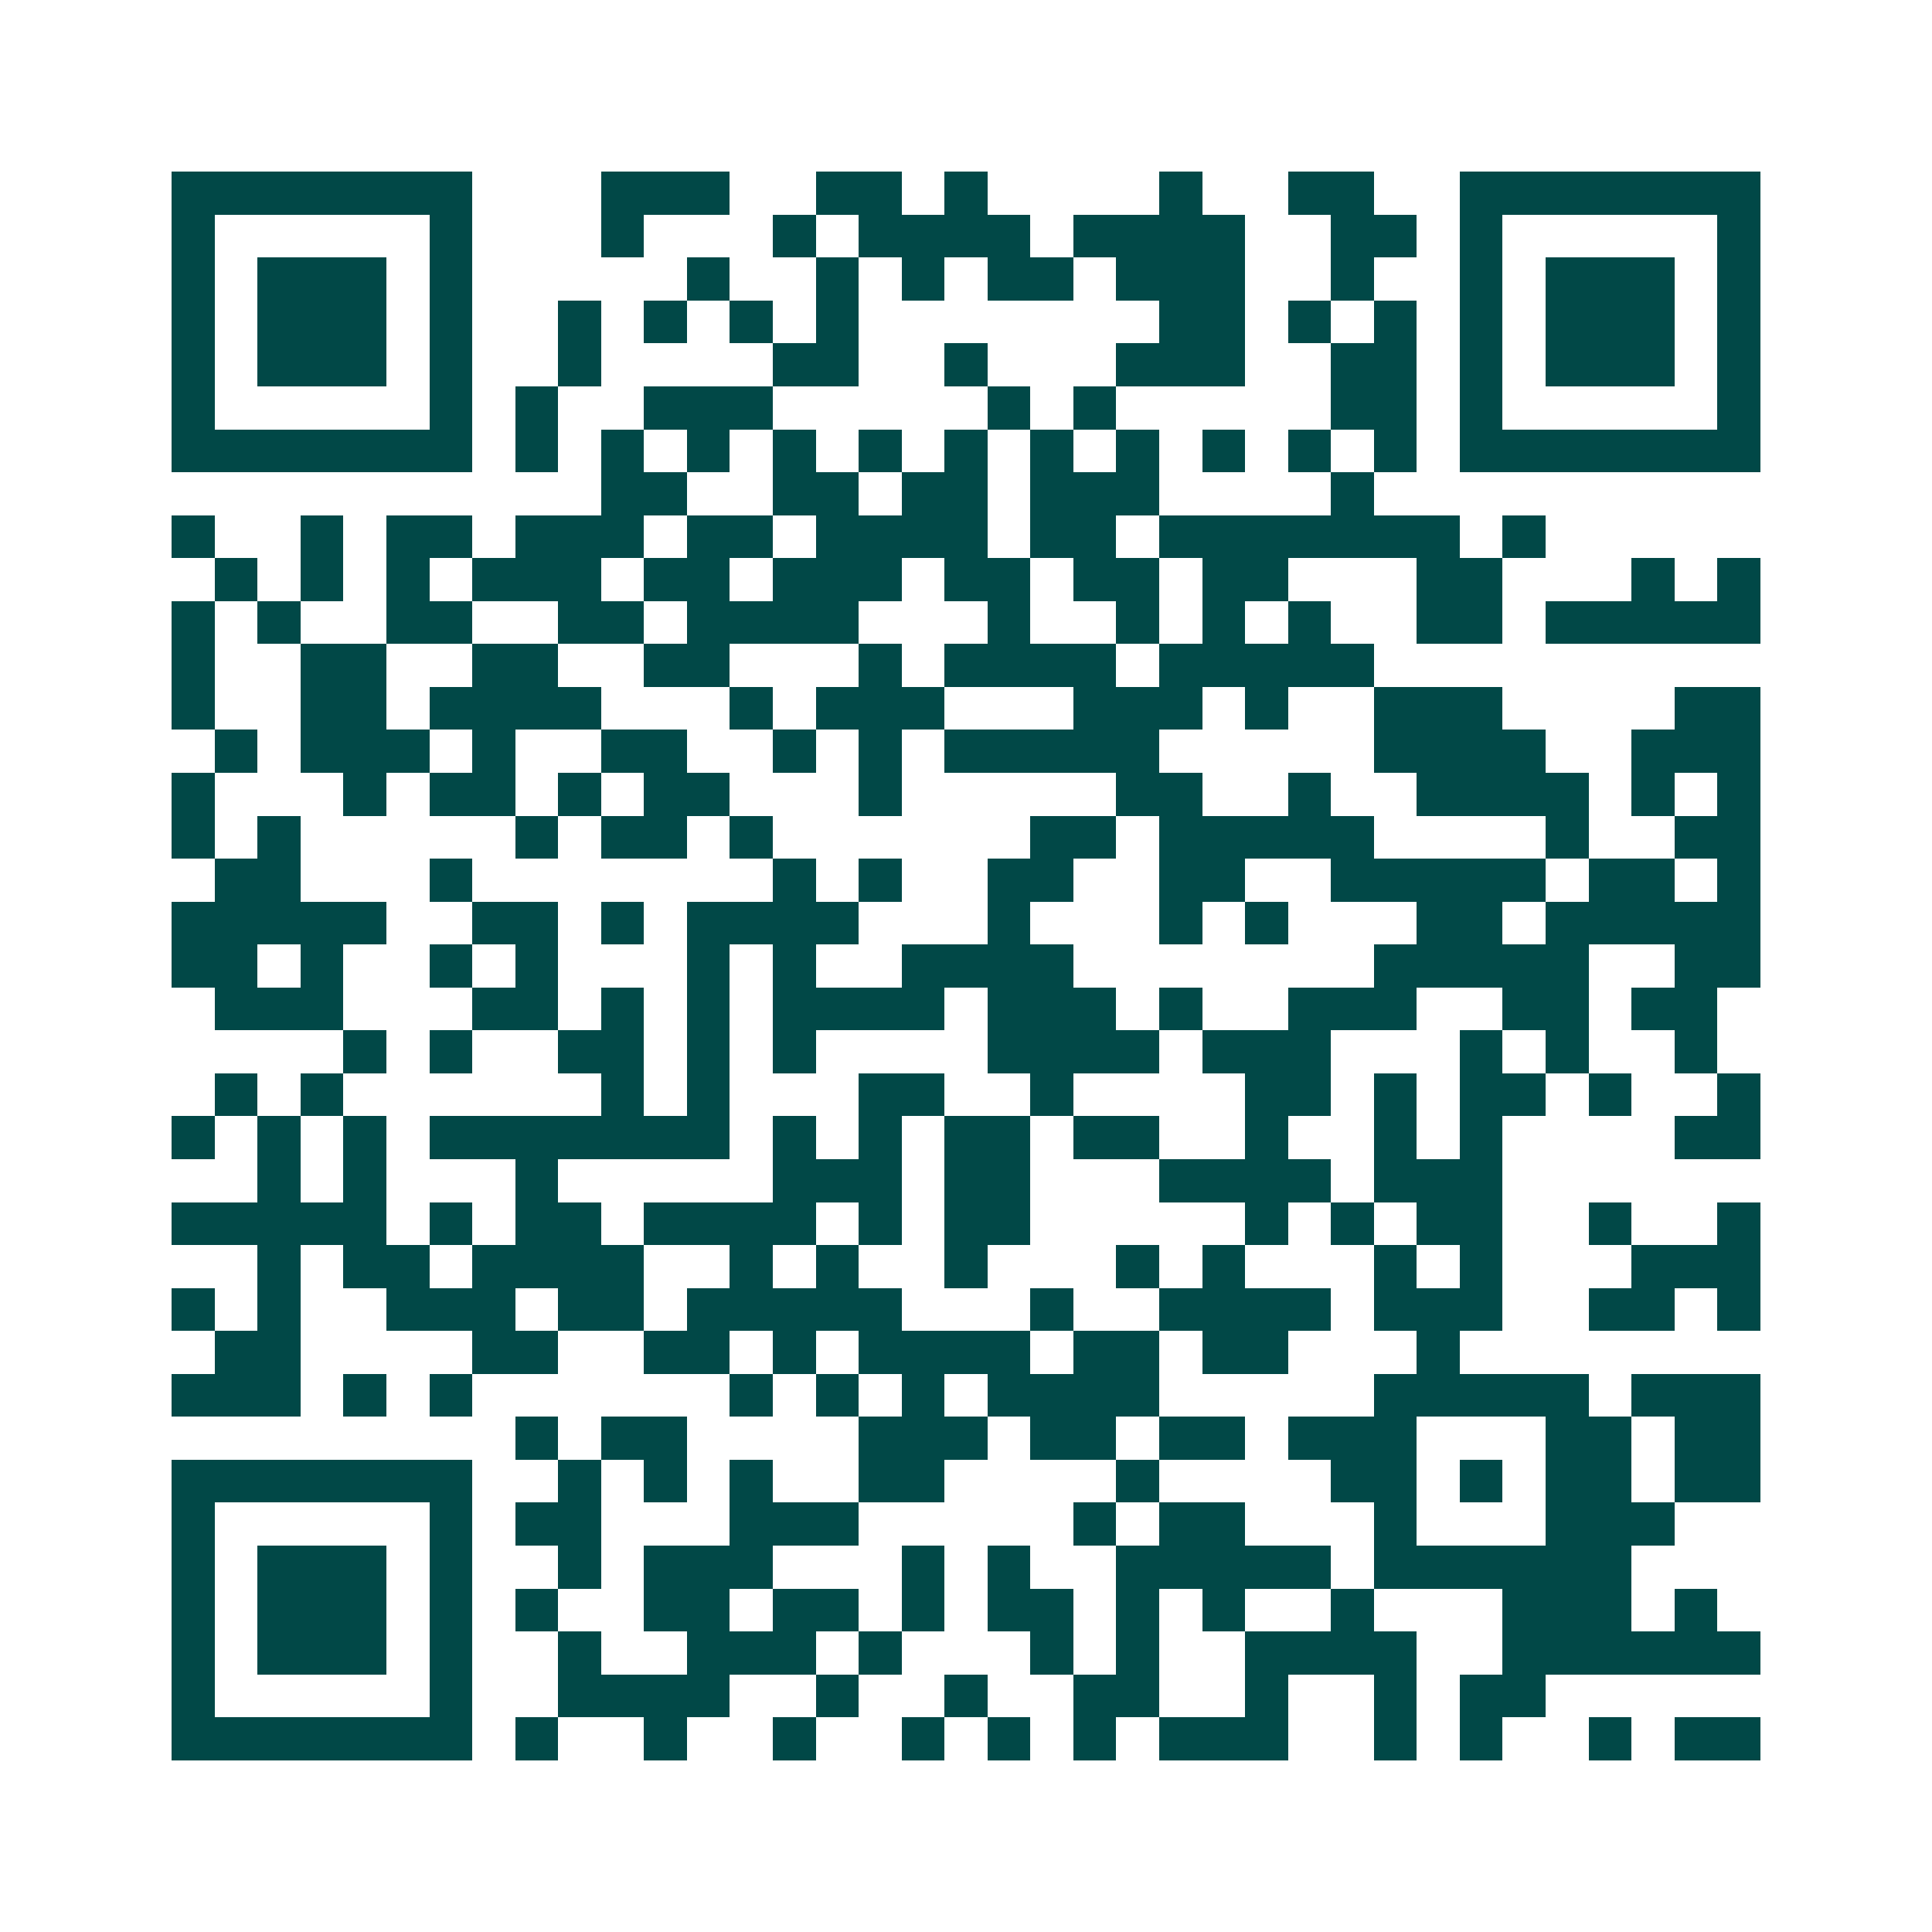 <svg xmlns="http://www.w3.org/2000/svg" width="200" height="200" viewBox="0 0 45 45" shape-rendering="crispEdges"><path fill="#ffffff" d="M0 0h45v45H0z"/><path stroke="#014847" d="M4 4.5h7m3 0h3m2 0h2m1 0h1m4 0h1m2 0h2m2 0h7M4 5.5h1m5 0h1m3 0h1m3 0h1m1 0h4m1 0h4m2 0h2m1 0h1m5 0h1M4 6.5h1m1 0h3m1 0h1m5 0h1m2 0h1m1 0h1m1 0h2m1 0h3m2 0h1m2 0h1m1 0h3m1 0h1M4 7.5h1m1 0h3m1 0h1m2 0h1m1 0h1m1 0h1m1 0h1m7 0h2m1 0h1m1 0h1m1 0h1m1 0h3m1 0h1M4 8.5h1m1 0h3m1 0h1m2 0h1m4 0h2m2 0h1m3 0h3m2 0h2m1 0h1m1 0h3m1 0h1M4 9.5h1m5 0h1m1 0h1m2 0h3m5 0h1m1 0h1m5 0h2m1 0h1m5 0h1M4 10.5h7m1 0h1m1 0h1m1 0h1m1 0h1m1 0h1m1 0h1m1 0h1m1 0h1m1 0h1m1 0h1m1 0h1m1 0h7M14 11.5h2m2 0h2m1 0h2m1 0h3m4 0h1M4 12.5h1m2 0h1m1 0h2m1 0h3m1 0h2m1 0h4m1 0h2m1 0h7m1 0h1M5 13.5h1m1 0h1m1 0h1m1 0h3m1 0h2m1 0h3m1 0h2m1 0h2m1 0h2m3 0h2m3 0h1m1 0h1M4 14.5h1m1 0h1m2 0h2m2 0h2m1 0h4m3 0h1m2 0h1m1 0h1m1 0h1m2 0h2m1 0h5M4 15.5h1m2 0h2m2 0h2m2 0h2m3 0h1m1 0h4m1 0h5M4 16.5h1m2 0h2m1 0h4m3 0h1m1 0h3m3 0h3m1 0h1m2 0h3m4 0h2M5 17.5h1m1 0h3m1 0h1m2 0h2m2 0h1m1 0h1m1 0h5m5 0h4m2 0h3M4 18.5h1m3 0h1m1 0h2m1 0h1m1 0h2m3 0h1m5 0h2m2 0h1m2 0h4m1 0h1m1 0h1M4 19.5h1m1 0h1m5 0h1m1 0h2m1 0h1m6 0h2m1 0h5m4 0h1m2 0h2M5 20.5h2m3 0h1m7 0h1m1 0h1m2 0h2m2 0h2m2 0h5m1 0h2m1 0h1M4 21.5h5m2 0h2m1 0h1m1 0h4m3 0h1m3 0h1m1 0h1m3 0h2m1 0h5M4 22.5h2m1 0h1m2 0h1m1 0h1m3 0h1m1 0h1m2 0h4m7 0h5m2 0h2M5 23.5h3m3 0h2m1 0h1m1 0h1m1 0h4m1 0h3m1 0h1m2 0h3m2 0h2m1 0h2M8 24.5h1m1 0h1m2 0h2m1 0h1m1 0h1m4 0h4m1 0h3m3 0h1m1 0h1m2 0h1M5 25.5h1m1 0h1m6 0h1m1 0h1m3 0h2m2 0h1m4 0h2m1 0h1m1 0h2m1 0h1m2 0h1M4 26.5h1m1 0h1m1 0h1m1 0h7m1 0h1m1 0h1m1 0h2m1 0h2m2 0h1m2 0h1m1 0h1m4 0h2M6 27.5h1m1 0h1m3 0h1m5 0h3m1 0h2m3 0h4m1 0h3M4 28.5h5m1 0h1m1 0h2m1 0h4m1 0h1m1 0h2m5 0h1m1 0h1m1 0h2m2 0h1m2 0h1M6 29.5h1m1 0h2m1 0h4m2 0h1m1 0h1m2 0h1m3 0h1m1 0h1m3 0h1m1 0h1m3 0h3M4 30.5h1m1 0h1m2 0h3m1 0h2m1 0h5m3 0h1m2 0h4m1 0h3m2 0h2m1 0h1M5 31.5h2m4 0h2m2 0h2m1 0h1m1 0h4m1 0h2m1 0h2m3 0h1M4 32.5h3m1 0h1m1 0h1m6 0h1m1 0h1m1 0h1m1 0h4m5 0h5m1 0h3M12 33.5h1m1 0h2m4 0h3m1 0h2m1 0h2m1 0h3m3 0h2m1 0h2M4 34.5h7m2 0h1m1 0h1m1 0h1m2 0h2m4 0h1m4 0h2m1 0h1m1 0h2m1 0h2M4 35.5h1m5 0h1m1 0h2m3 0h3m5 0h1m1 0h2m3 0h1m3 0h3M4 36.5h1m1 0h3m1 0h1m2 0h1m1 0h3m3 0h1m1 0h1m2 0h5m1 0h6M4 37.5h1m1 0h3m1 0h1m1 0h1m2 0h2m1 0h2m1 0h1m1 0h2m1 0h1m1 0h1m2 0h1m3 0h3m1 0h1M4 38.5h1m1 0h3m1 0h1m2 0h1m2 0h3m1 0h1m3 0h1m1 0h1m2 0h4m2 0h6M4 39.5h1m5 0h1m2 0h4m2 0h1m2 0h1m2 0h2m2 0h1m2 0h1m1 0h2M4 40.5h7m1 0h1m2 0h1m2 0h1m2 0h1m1 0h1m1 0h1m1 0h3m2 0h1m1 0h1m2 0h1m1 0h2"/></svg>
